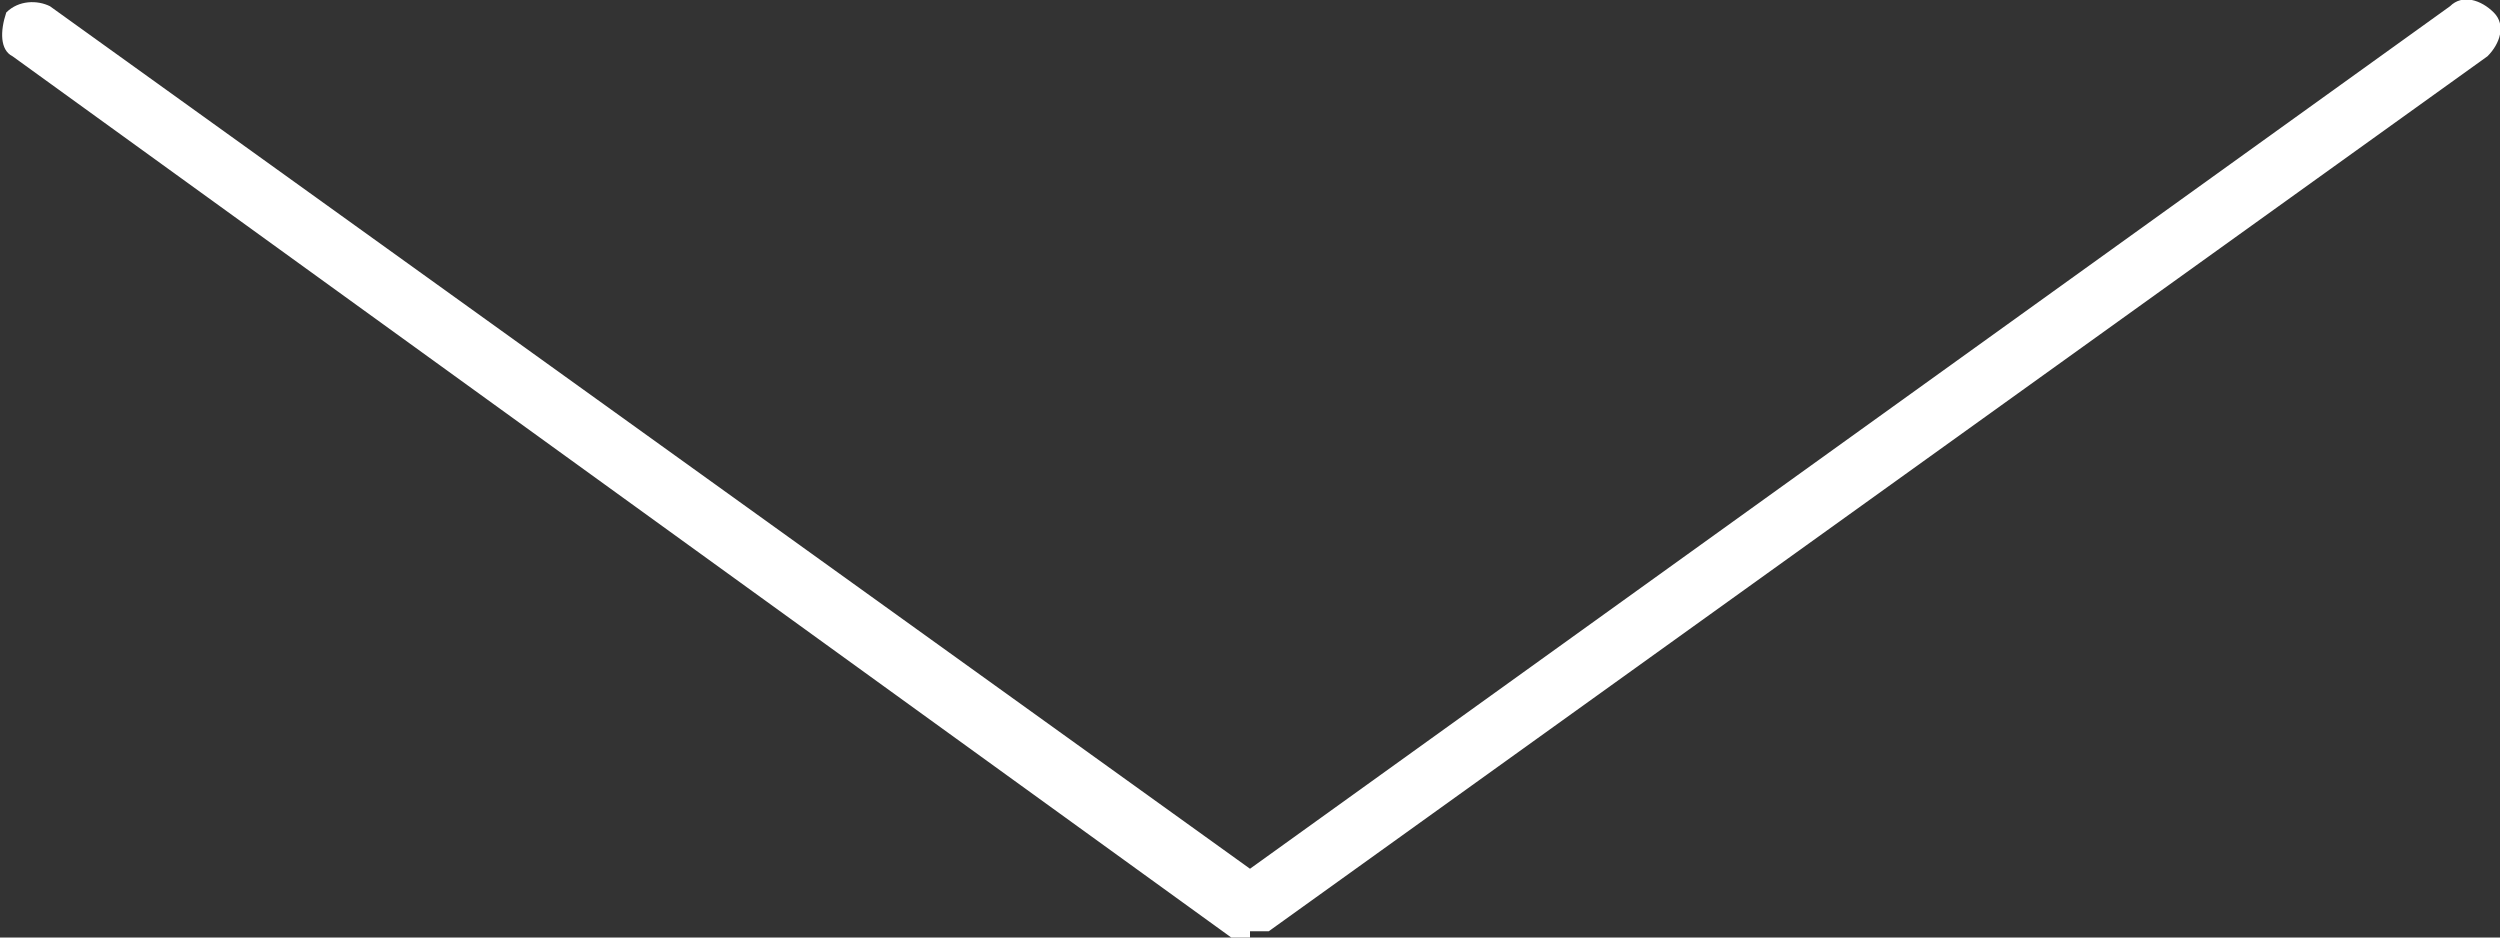<?xml version="1.0" encoding="UTF-8"?>
<svg xmlns="http://www.w3.org/2000/svg" width="40" height="15" version="1.1" viewBox="0 0 40 15">
  <rect x="0" y="0" width="40" height="15" fill="#333333" stroke="none"/>
  <defs>
    <style>
      .cls-1 {
        fill: #fff;
      }
    </style>
  </defs>
  <!-- Generator: Adobe Illustrator 28.6.0, SVG Export Plug-In . SVG Version: 1.2.0 Build 709)  -->
  <g>
    <g id="_レイヤー_1" data-name="レイヤー_1">
      <path class="cls-1" d="M20,15c-.1,0-.2,0-.3,0L.2.9C0,.8,0,.5.1.2.3,0,.6,0,.8.1l19.2,13.8L39.2.1c.2-.2.5-.1.7.1.2.2.1.5-.1.7l-19.5,14c0,0-.2,0-.3,0Z"/>
    </g>
  </g>
</svg>